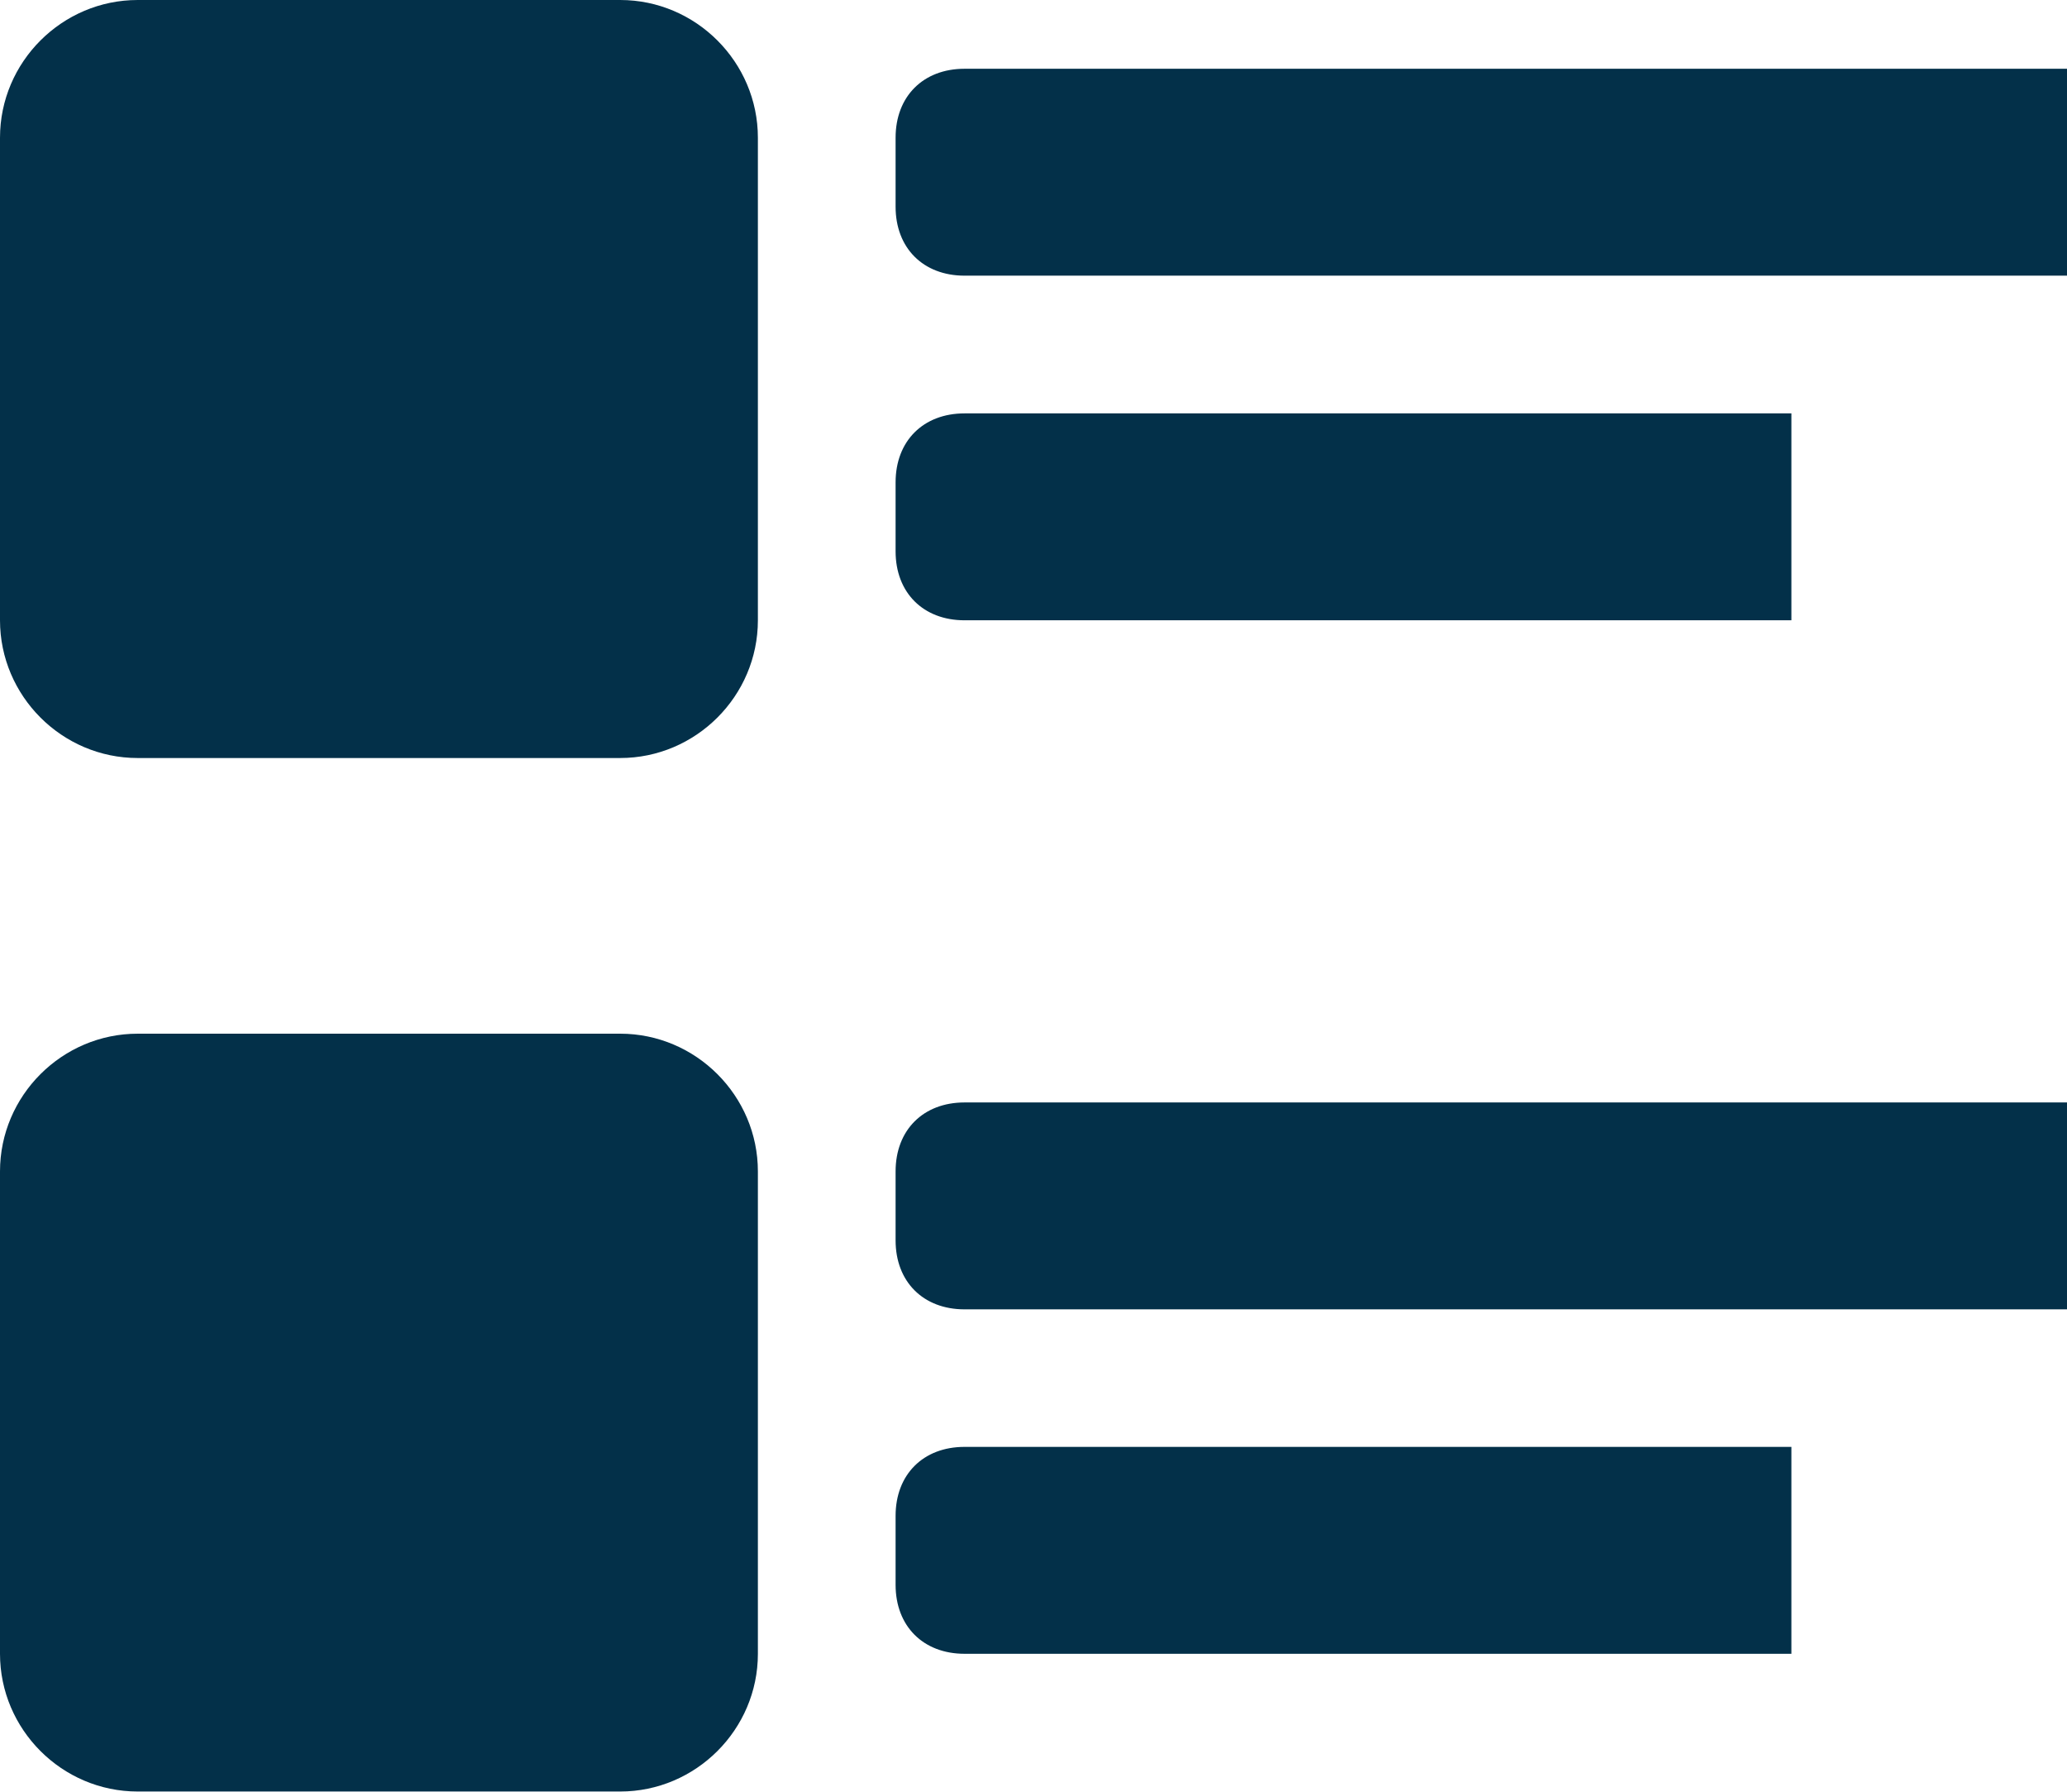 <?xml version="1.0" encoding="UTF-8"?><svg id="Layer_2" xmlns="http://www.w3.org/2000/svg" viewBox="0 0 105.52 91.45"><g id="Layer_1-2"><g><path d="M38.69,84.41c0,3.87-3.17,7.03-7.03,7.03H7.03c-3.87,0-7.03-3.17-7.03-7.03v-24.62c0-3.87,3.17-7.03,7.03-7.03H31.66c3.87,0,7.03,3.17,7.03,7.03v24.62Z" fill="#033049"/><path d="M105.52,66.83H49.24c-2.11,0-3.52-1.41-3.52-3.52v-3.52c0-2.11,1.41-3.52,3.52-3.52h56.28v10.55Z" fill="#033049"/><path d="M91.45,84.41H49.24c-2.11,0-3.52-1.41-3.52-3.52v-3.52c0-2.11,1.41-3.52,3.52-3.52h42.21v10.55Z" fill="#033049"/><path d="M38.69,31.66c0,3.87-3.17,7.03-7.03,7.03H7.03c-3.87,0-7.03-3.17-7.03-7.03V7.03C0,3.16,3.17,0,7.03,0H31.66c3.87,0,7.03,3.17,7.03,7.03V31.66Z" fill="#033049"/><path d="M105.52,14.07H49.24c-2.11,0-3.52-1.41-3.52-3.52v-3.52c0-2.11,1.41-3.52,3.52-3.52h56.28V14.07Z" fill="#033049"/><path d="M91.45,31.66H49.24c-2.11,0-3.52-1.41-3.52-3.52v-3.52c0-2.11,1.41-3.52,3.52-3.52h42.21v10.55Z" fill="#033049"/></g></g></svg>